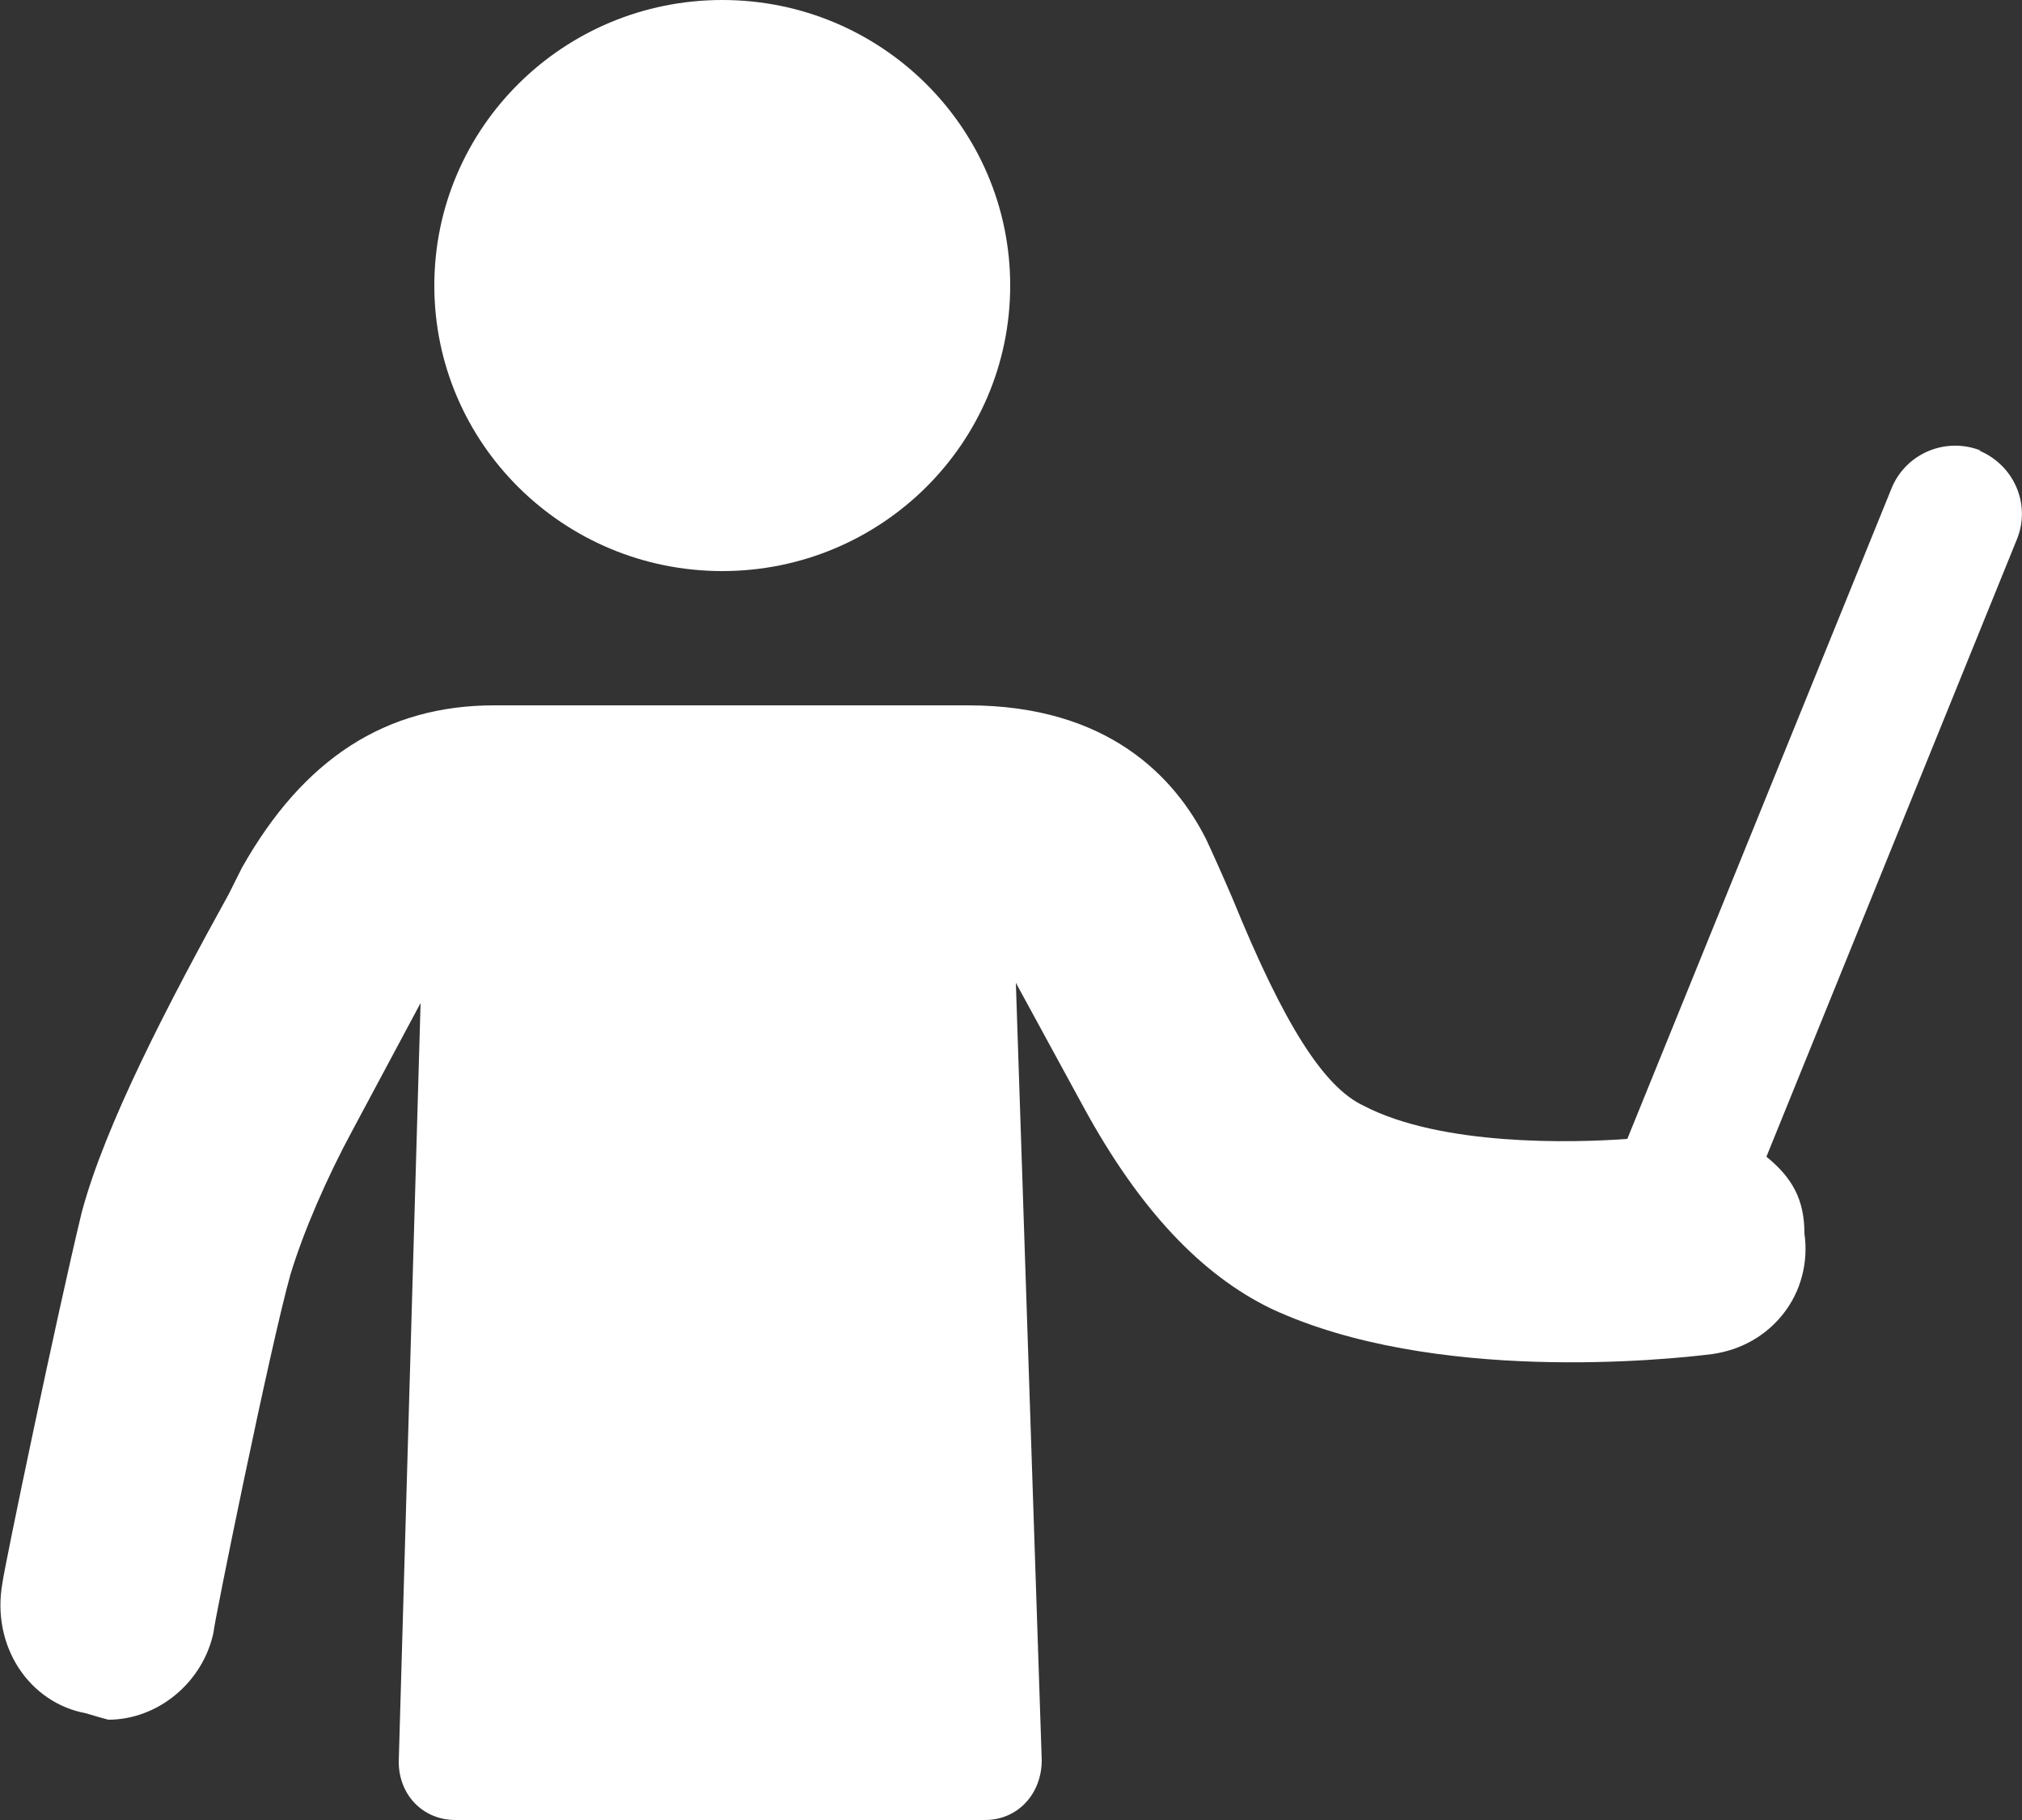 <?xml version="1.0" encoding="UTF-8"?>
<svg xmlns="http://www.w3.org/2000/svg" version="1.1" viewBox="0 0 25 22.5">
  <rect x="0" y="0" width="25" height="22.5" fill="#333333" stroke="none"/>
  <defs>
    <style>
      .cls-1 {
        fill: #fff;
      }
    </style>
  </defs>
  <!-- Generator: Adobe Illustrator 28.7.1, SVG Export Plug-In . SVG Version: 1.2.0 Build 142)  -->
  <g>
    <g id="Layer_1">
      <g id="Layer_1-2" data-name="Layer_1">
        <ellipse class="cls-1" cx="8.93" cy="3.53" rx="3.56" ry="3.53"/>
        <path class="cls-1" d="M24.49,5.57c-.43-.17-.92.03-1.1.46l-3.27,8.05c-.68.05-2.3.09-3.26-.41-.49-.23-.98-.99-1.62-2.56-.12-.28-.25-.57-.33-.74-.38-.75-1.2-1.65-2.94-1.65h-5.86c-1.34,0-2.36.66-3.12,2.01l-.16.32c-.74,1.34-1.53,2.85-1.82,3.94-.3,1.24-.95,4.35-.98,4.58-.14.78.33,1.48,1.03,1.61.13.04.24.07.28.08.61,0,1.17-.46,1.3-1.08,0-.09.7-3.53.95-4.42.16-.53.45-1.2.77-1.79l.84-1.57-.27,9.38c0,.41.3.72.7.72h6.55c.4,0,.7-.32.7-.74l-.32-9.61.85,1.56c.68,1.24,1.44,2.05,2.31,2.47,2,.93,4.89.63,5.45.56.35-.05.66-.22.88-.5.22-.28.31-.64.26-.99,0-.42-.15-.69-.47-.95l3.1-7.64c.17-.43-.04-.91-.47-1.09h.02Z"/>
      </g>
    </g>
  </g>
</svg>